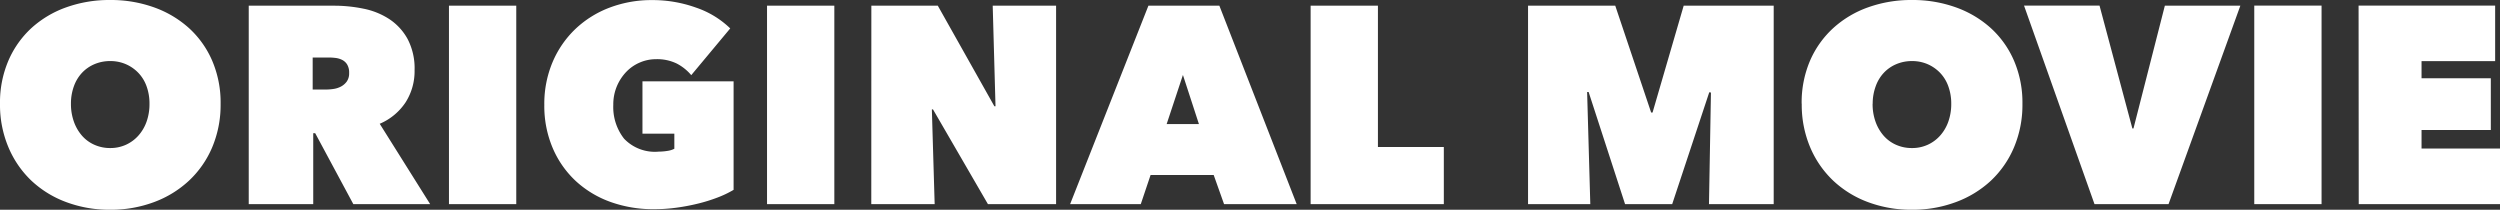 <svg xmlns="http://www.w3.org/2000/svg" width="115.895" height="9.724" viewBox="0 0 115.895 9.724">
  <rect x="0" y="0" width="115.895" height="9.724" fill="#333333" stroke="none"/>
  <path id="ttl-original-movie" d="M.442-4.654a4.924,4.924,0,0,1,.39-2A4.433,4.433,0,0,1,1.9-8.164a4.767,4.767,0,0,1,1.618-.962,5.928,5.928,0,0,1,2.028-.338,5.928,5.928,0,0,1,2.028.338A4.839,4.839,0,0,1,9.2-8.164a4.392,4.392,0,0,1,1.079,1.515,4.924,4.924,0,0,1,.39,2,5.064,5.064,0,0,1-.39,2.015A4.548,4.548,0,0,1,9.2-1.086a4.842,4.842,0,0,1-1.625.994A5.73,5.73,0,0,1,5.551.26,5.73,5.73,0,0,1,3.523-.091,4.771,4.771,0,0,1,1.9-1.086,4.592,4.592,0,0,1,.832-2.639,5.064,5.064,0,0,1,.442-4.654Zm3.289,0a2.428,2.428,0,0,0,.137.832,2,2,0,0,0,.377.65,1.651,1.651,0,0,0,.578.422,1.779,1.779,0,0,0,.728.149,1.734,1.734,0,0,0,.722-.149,1.734,1.734,0,0,0,.579-.422,1.942,1.942,0,0,0,.384-.65,2.428,2.428,0,0,0,.136-.832,2.334,2.334,0,0,0-.136-.812,1.744,1.744,0,0,0-.384-.624,1.788,1.788,0,0,0-.579-.4,1.8,1.8,0,0,0-.722-.143,1.849,1.849,0,0,0-.728.143,1.7,1.7,0,0,0-.578.4,1.794,1.794,0,0,0-.377.624A2.334,2.334,0,0,0,3.731-4.654ZM11.973-9.2h3.965a6.719,6.719,0,0,1,1.346.137,3.4,3.4,0,0,1,1.2.481,2.608,2.608,0,0,1,.852.923,2.928,2.928,0,0,1,.325,1.45,2.681,2.681,0,0,1-.416,1.488,2.7,2.7,0,0,1-1.2.995L20.384,0H16.822L15.054-3.289h-.091V0h-2.99Zm2.964,3.887h.611a2.538,2.538,0,0,0,.344-.026,1.072,1.072,0,0,0,.351-.11.787.787,0,0,0,.273-.234.652.652,0,0,0,.111-.4.721.721,0,0,0-.091-.39.584.584,0,0,0-.234-.215.93.93,0,0,0-.312-.091,2.736,2.736,0,0,0-.312-.019h-.741ZM21.255-9.2h3.12V0h-3.12ZM30.771.234A5.873,5.873,0,0,1,28.75-.1a4.725,4.725,0,0,1-1.612-.968A4.486,4.486,0,0,1,26.065-2.6a4.97,4.97,0,0,1-.39-2,4.97,4.97,0,0,1,.39-2,4.6,4.6,0,0,1,1.066-1.534,4.723,4.723,0,0,1,1.586-.982,5.462,5.462,0,0,1,1.95-.344,5.962,5.962,0,0,1,2.048.351,4.234,4.234,0,0,1,1.579.962L32.487-5.98a2.2,2.2,0,0,0-.676-.54,2.079,2.079,0,0,0-.962-.2,1.887,1.887,0,0,0-.734.149,1.9,1.9,0,0,0-.631.429,2.2,2.2,0,0,0-.442.669,2.169,2.169,0,0,0-.169.871,2.375,2.375,0,0,0,.5,1.567,1.969,1.969,0,0,0,1.605.6,2.61,2.61,0,0,0,.4-.033,1,1,0,0,0,.325-.1v-.7H30.225V-5.694H34.45V-.663a4.808,4.808,0,0,1-.748.357,7.5,7.5,0,0,1-.9.28,9.637,9.637,0,0,1-.995.189A7.626,7.626,0,0,1,30.771.234ZM36-9.2h3.12V0H36Zm4.836,0h3.081L46.54-4.537h.052L46.462-9.2H49.4V0H46.241L43.693-4.394h-.052L43.771,0H40.833Zm12.844,0h3.289L60.554,0H57.187l-.481-1.352H53.781L53.326,0H50.05Zm1.6,3.211-.754,2.275h1.495ZM61.2-9.2h3.12v6.552h3.055V0H61.2Zm12.818,4L74.165,0H71.279V-9.2h4.043l1.664,4.953h.065L78.494-9.2h4.173V0h-3l.091-5.174-.078-.013L77.961,0H75.777l-1.69-5.2Zm9.945.546a4.924,4.924,0,0,1,.39-2A4.433,4.433,0,0,1,85.43-8.164a4.767,4.767,0,0,1,1.618-.962,5.928,5.928,0,0,1,2.028-.338,5.928,5.928,0,0,1,2.028.338,4.839,4.839,0,0,1,1.625.962,4.392,4.392,0,0,1,1.079,1.515,4.924,4.924,0,0,1,.39,2,5.064,5.064,0,0,1-.39,2.015,4.548,4.548,0,0,1-1.079,1.553A4.842,4.842,0,0,1,91.1-.091,5.73,5.73,0,0,1,89.076.26a5.73,5.73,0,0,1-2.028-.351,4.771,4.771,0,0,1-1.618-.994,4.592,4.592,0,0,1-1.073-1.553A5.064,5.064,0,0,1,83.967-4.654Zm3.289,0a2.429,2.429,0,0,0,.136.832,2,2,0,0,0,.377.65,1.651,1.651,0,0,0,.578.422,1.779,1.779,0,0,0,.728.149A1.734,1.734,0,0,0,89.8-2.75a1.734,1.734,0,0,0,.578-.422,1.942,1.942,0,0,0,.383-.65,2.428,2.428,0,0,0,.137-.832,2.334,2.334,0,0,0-.137-.812,1.744,1.744,0,0,0-.383-.624,1.788,1.788,0,0,0-.578-.4,1.8,1.8,0,0,0-.721-.143,1.849,1.849,0,0,0-.728.143,1.7,1.7,0,0,0-.578.4,1.794,1.794,0,0,0-.377.624A2.334,2.334,0,0,0,87.256-4.654Zm7.02-4.55h3.5L99.294-3.51h.052L100.8-9.2h3.5L100.971,0H97.539Zm10.673,0h3.12V0h-3.12Zm4.836,0h6.331V-6.63H112.7v.793h3.211v2.4H112.7v.858h3.64V0h-6.552Z" transform="translate(-0.442 9.464)" fill="#fff"/>
</svg>
